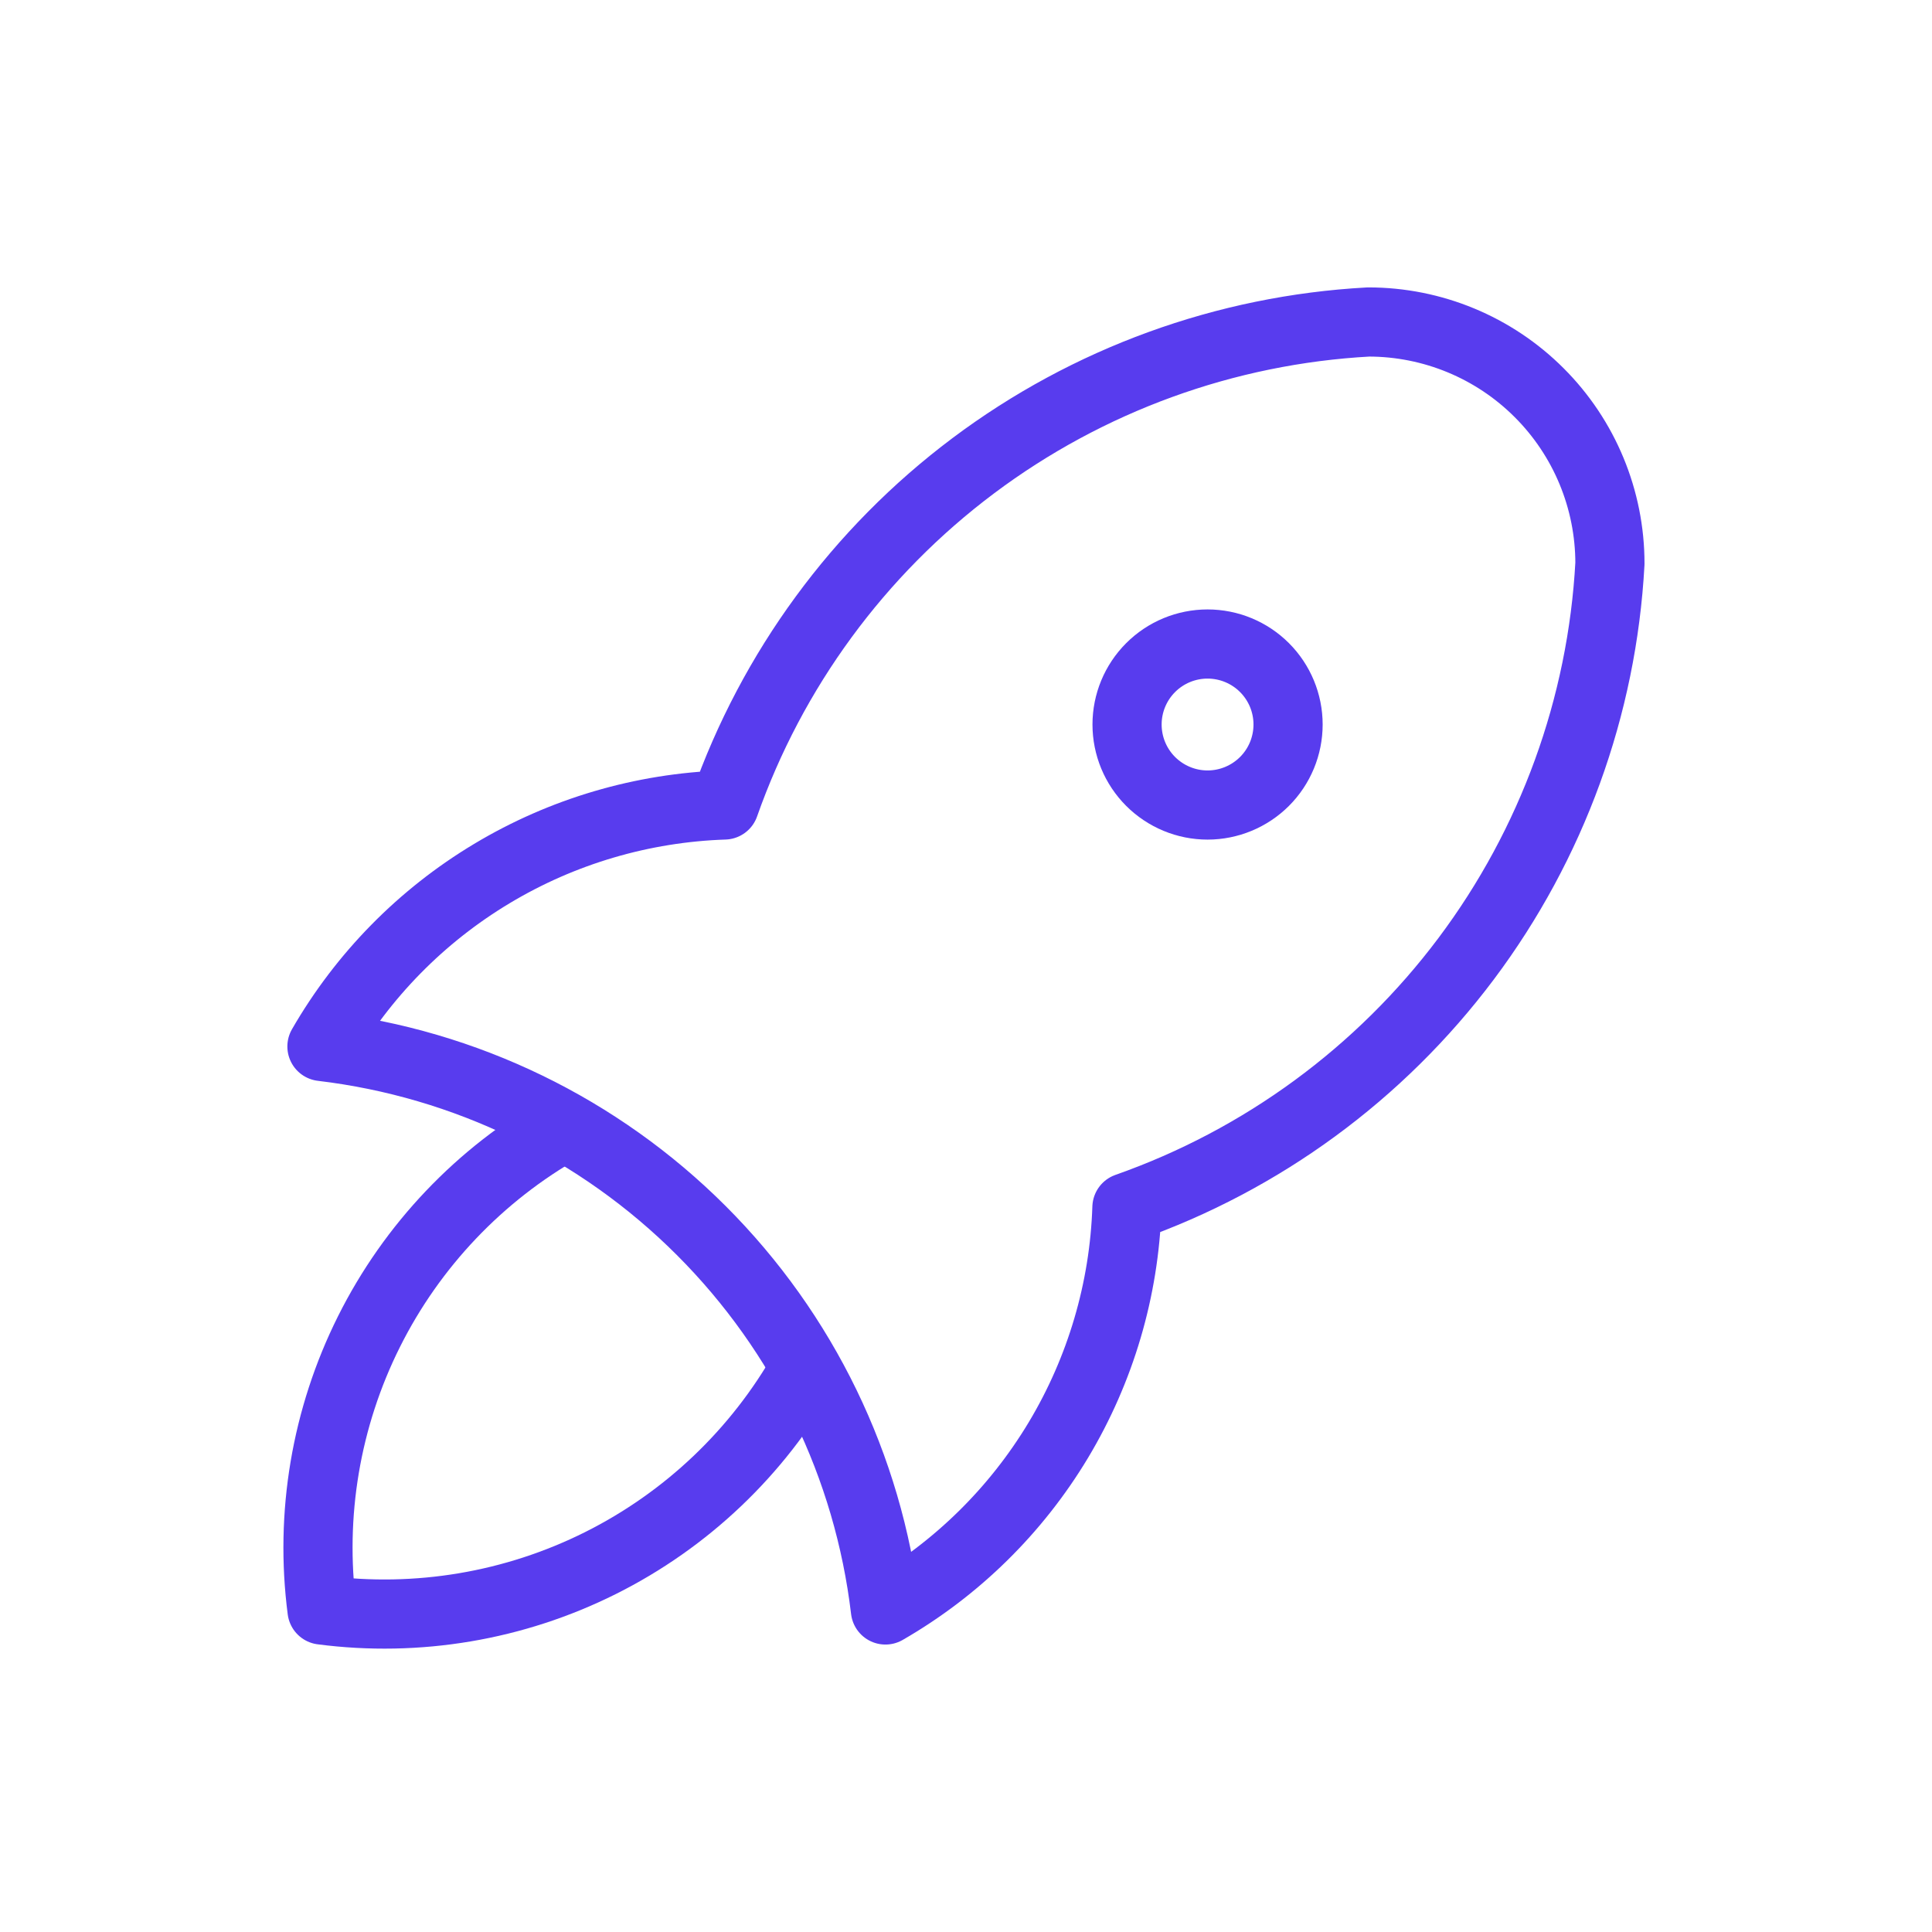 <svg width="44" height="44" viewBox="0 0 44 44" fill="none" xmlns="http://www.w3.org/2000/svg">
<g clip-path="url(#clip0_494_905)">
<path d="M7.332 23.833C10.601 24.221 13.644 25.698 15.972 28.026C18.3 30.354 19.777 33.397 20.165 36.666C21.786 35.732 23.141 34.4 24.104 32.796C25.066 31.192 25.604 29.369 25.665 27.5C28.744 26.417 31.432 24.445 33.39 21.835C35.348 19.224 36.488 16.091 36.665 12.833C36.665 11.374 36.086 9.975 35.054 8.944C34.023 7.912 32.624 7.333 31.165 7.333C27.907 7.511 24.774 8.651 22.164 10.608C19.553 12.566 17.582 15.255 16.499 18.333C14.629 18.395 12.806 18.932 11.202 19.895C9.598 20.857 8.266 22.212 7.332 23.833Z" stroke="#583CEE" stroke-width="1.575" stroke-linecap="round" stroke-linejoin="round"/>
<path d="M12.834 25.667C10.926 26.744 9.383 28.367 8.403 30.327C7.424 32.286 7.051 34.494 7.334 36.667C9.507 36.95 11.715 36.578 13.675 35.598C15.635 34.618 17.257 33.075 18.334 31.167" stroke="#583CEE" stroke-width="1.575" stroke-linecap="round" stroke-linejoin="round"/>
<path d="M25.668 16.5C25.668 16.987 25.861 17.453 26.205 17.797C26.549 18.14 27.015 18.334 27.501 18.334C27.988 18.334 28.454 18.14 28.798 17.797C29.142 17.453 29.335 16.987 29.335 16.5C29.335 16.014 29.142 15.548 28.798 15.204C28.454 14.86 27.988 14.667 27.501 14.667C27.015 14.667 26.549 14.86 26.205 15.204C25.861 15.548 25.668 16.014 25.668 16.5Z" stroke="#583CEE" stroke-width="1.575" stroke-linecap="round" stroke-linejoin="round"/>
</g>
<defs>
<clipPath id="clip0_494_905">
<rect width="44" height="44" fill="white"/>
</clipPath>
</defs>
</svg>
